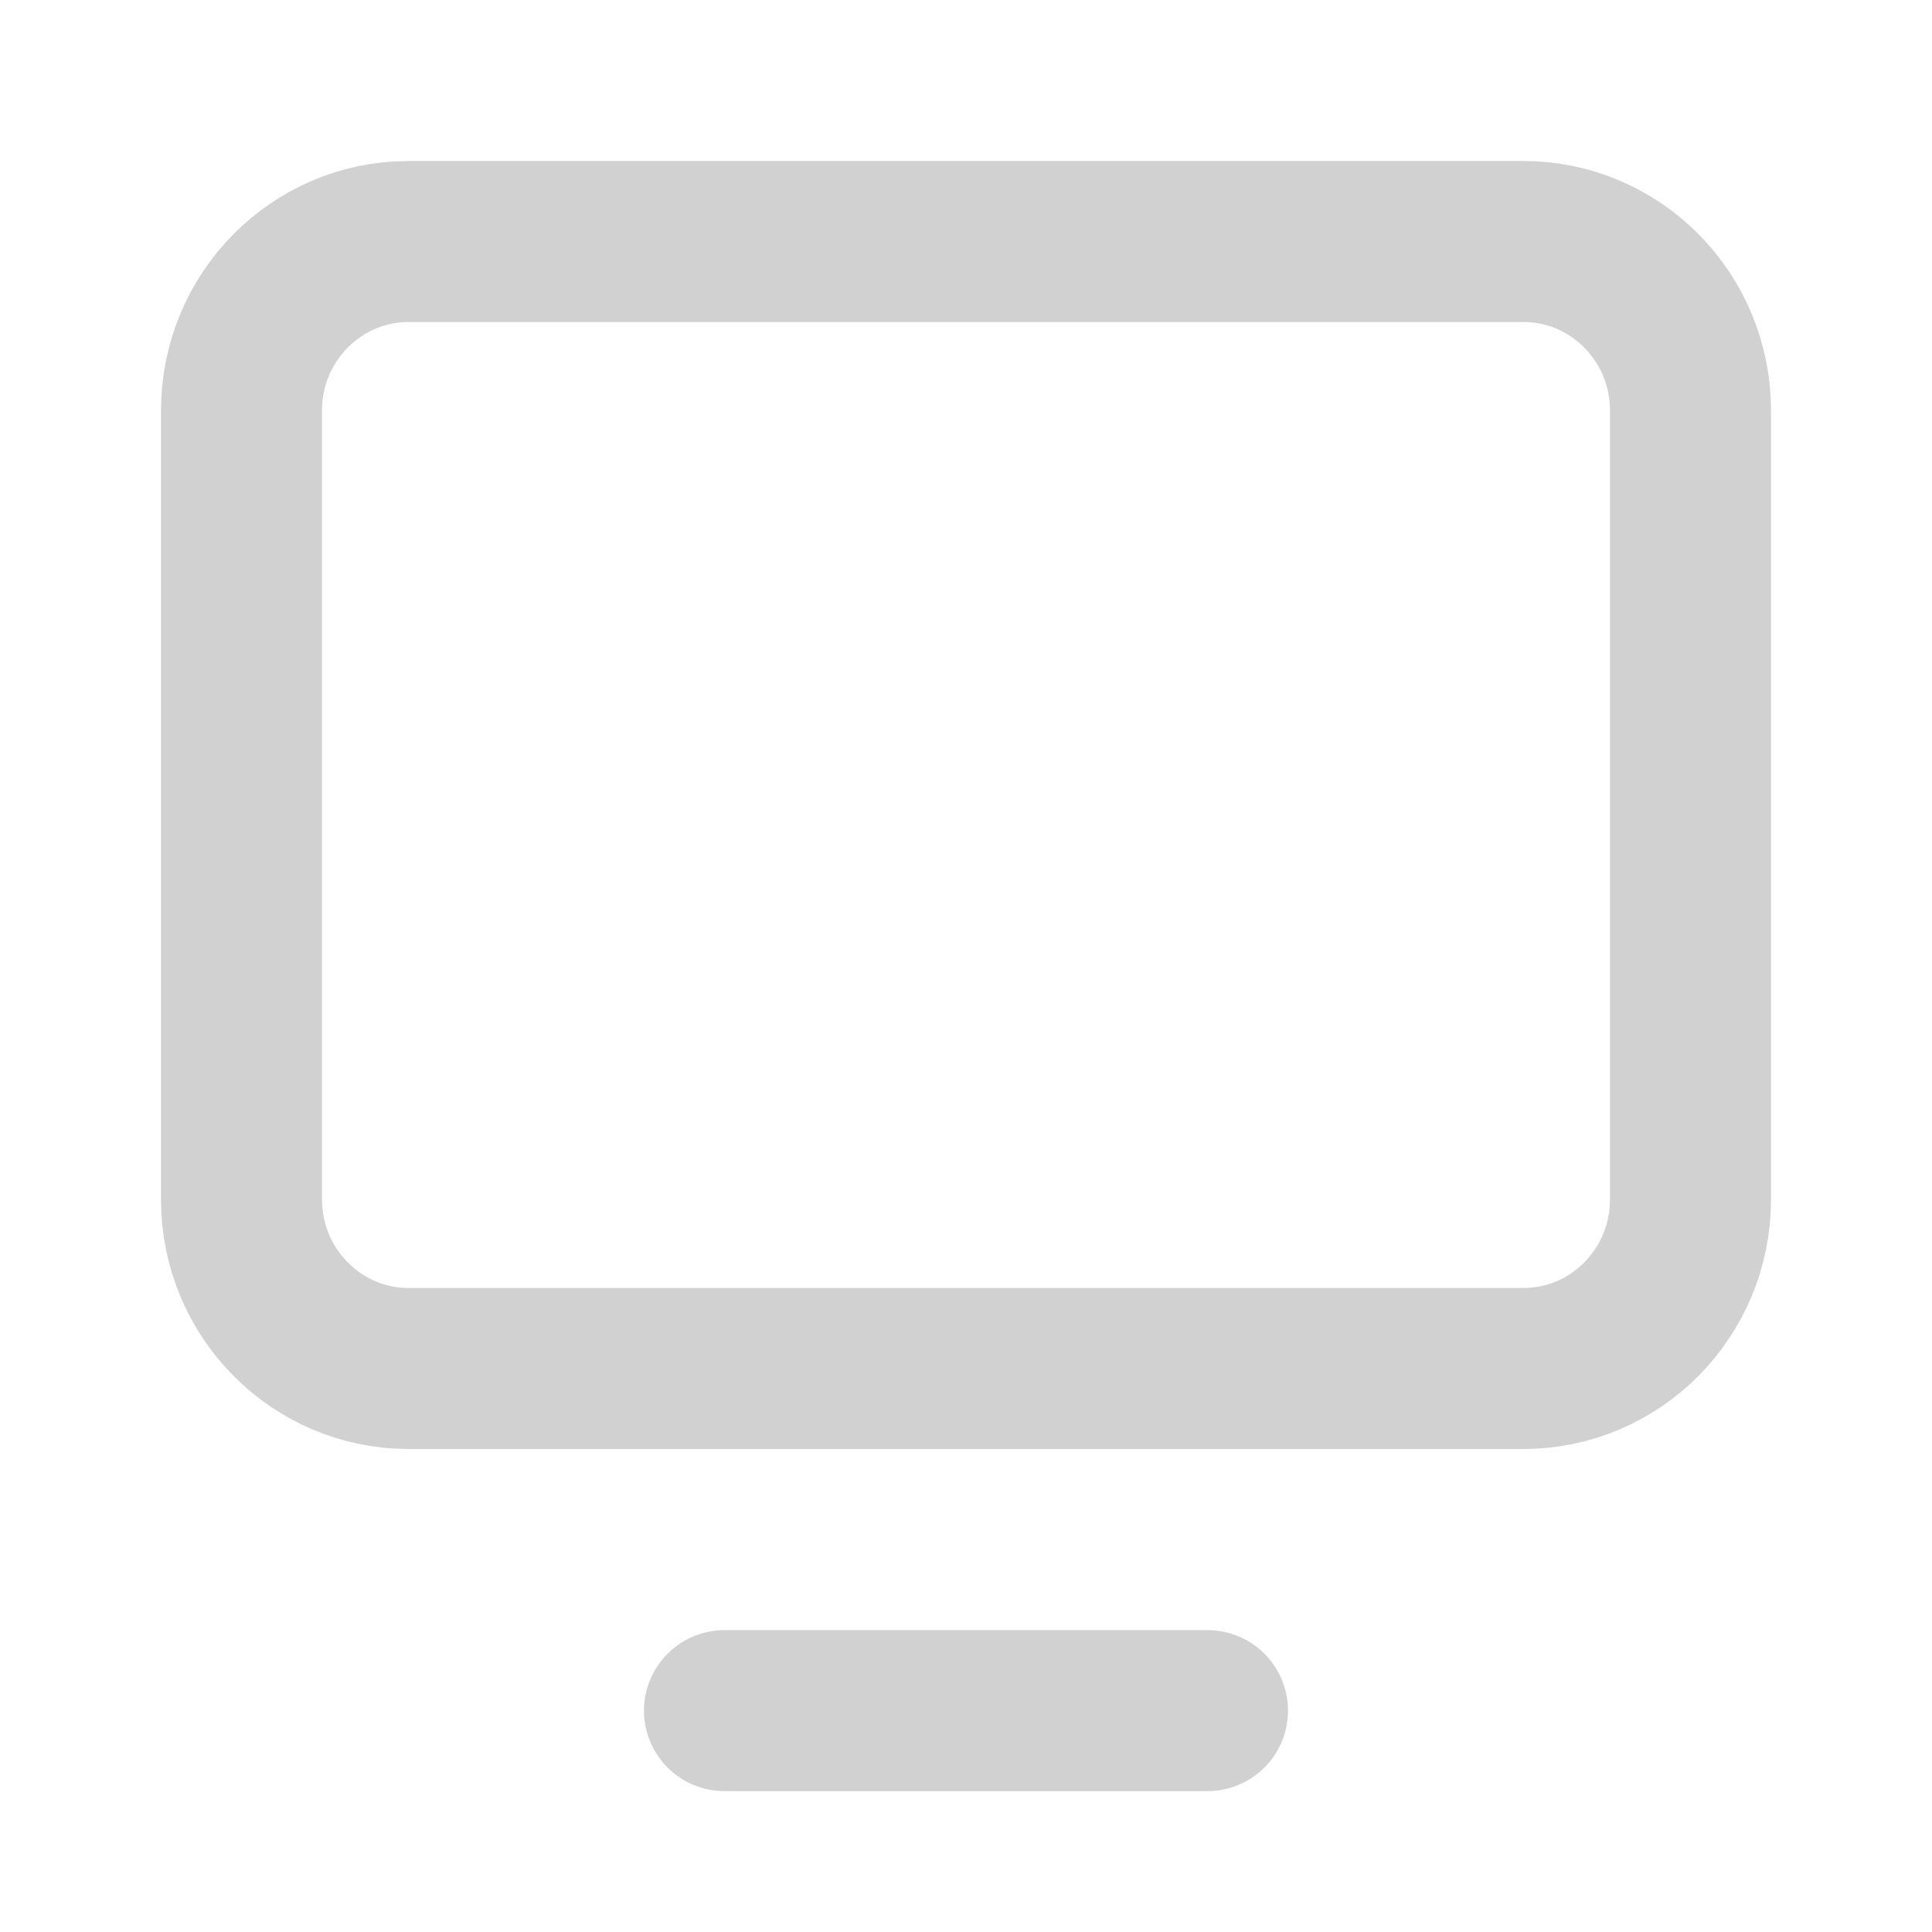 <svg width="24" height="24" viewBox="0 0 24 24" fill="none" xmlns="http://www.w3.org/2000/svg">
<path fill-rule="evenodd" clip-rule="evenodd" d="M21 14.9C21 16.06 20.07 17 18.923 17L5.077 17C3.93 17 3 16.06 3 14.9V5.1C3 3.94 3.93 3 5.077 3L18.923 3C20.07 3 21 3.94 21 5.1V14.9Z" stroke="#D1D1D1" stroke-width="2" stroke-linecap="round" stroke-linejoin="round"/>
<path d="M9 21.25H15" stroke="#D1D1D1" stroke-width="2" stroke-linecap="round" stroke-linejoin="round"/>
</svg>
